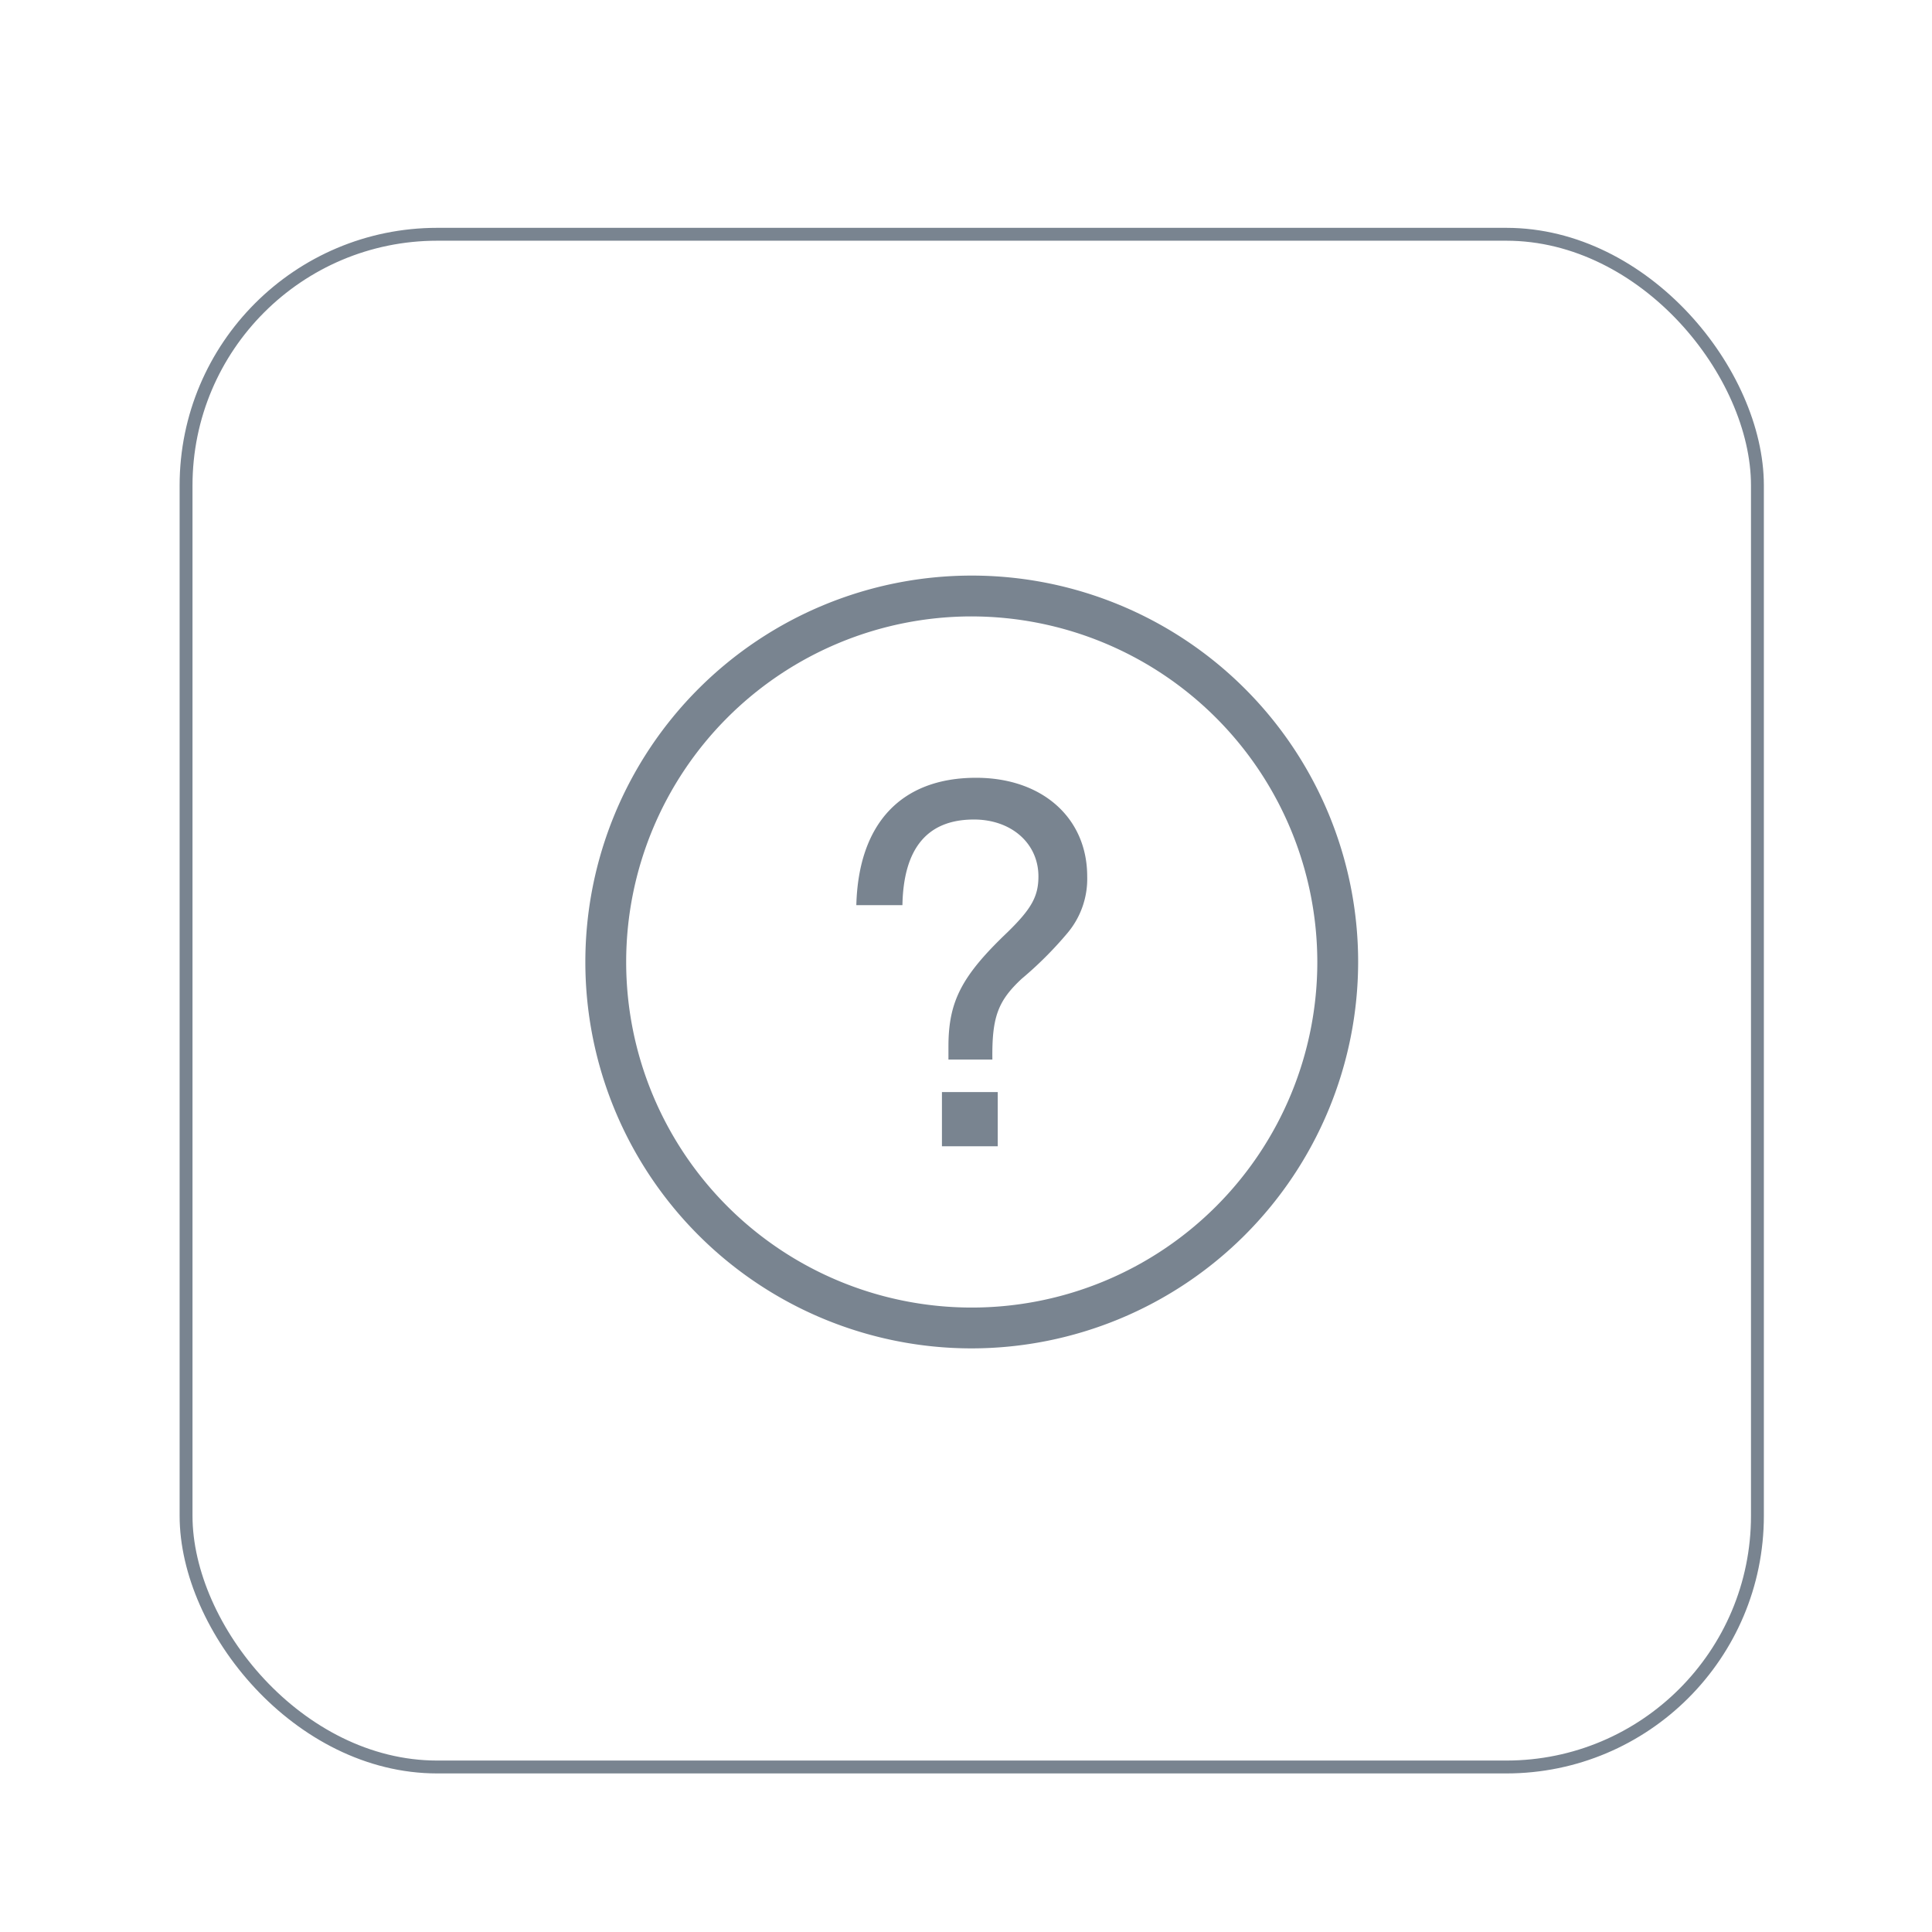 <svg xmlns="http://www.w3.org/2000/svg" xmlns:xlink="http://www.w3.org/1999/xlink" width="150" height="150" viewBox="0 0 150 150">
  <defs>
    <filter id="Rechteck_148384" x="4.945" y="8.689" width="141" height="138" filterUnits="userSpaceOnUse">
      <feOffset dy="3" input="SourceAlpha"/>
      <feGaussianBlur stdDeviation="3" result="blur"/>
      <feFlood flood-opacity="0.161"/>
      <feComposite operator="in" in2="blur"/>
      <feComposite in="SourceGraphic"/>
    </filter>
    <clipPath id="clip-path">
      <rect id="Rechteck_119" data-name="Rechteck 119" width="60" height="60" fill="#798490"/>
    </clipPath>
  </defs>
  <g id="Gruppe_163669" data-name="Gruppe 163669" transform="translate(-1074.445 -1571.131)">
    <rect id="Rechteck_148419" data-name="Rechteck 148419" width="150" height="150" transform="translate(1074.445 1571.131)" fill="#fff"/>
    <g id="Gruppe_163668" data-name="Gruppe 163668">
      <g id="Gruppe_163446" data-name="Gruppe 163446" transform="translate(360.391 -54.18)">
        <g transform="matrix(1, 0, 0, 1, 714.05, 1625.31)" filter="url(#Rechteck_148384)">
          <g id="Rechteck_148384-2" data-name="Rechteck 148384" transform="translate(13.95 14.69)" fill="#fff" stroke="#798490" stroke-width="1">
            <rect width="123" height="120" rx="20" stroke="none"/>
            <rect x="0.5" y="0.5" width="122" height="119" rx="19.5" fill="none"/>
          </g>
        </g>
      </g>
    </g>
    <g id="Gruppe_924" data-name="Gruppe 924" transform="translate(1119.891 1615.82)">
      <g id="Gruppe_717" data-name="Gruppe 717" clip-path="url(#clip-path)">
        <path id="Pfad_1789" data-name="Pfad 1789" d="M30,60A30,30,0,1,1,60,30,30.034,30.034,0,0,1,30,60m0-56.83A26.83,26.83,0,1,0,56.83,30,26.861,26.861,0,0,0,30,3.171" transform="translate(0 -0.001)" fill="#798490"/>
        <path id="Pfad_1790" data-name="Pfad 1790" d="M86.8,81.3v-1.01c0-3.492,1.01-5.469,4.586-8.877,1.851-1.809,2.4-2.776,2.4-4.333,0-2.566-2.1-4.417-5.006-4.417-3.618,0-5.47,2.23-5.553,6.647H79.648c.168-6.353,3.492-9.887,9.3-9.887,5.133,0,8.625,3.113,8.625,7.657a6.528,6.528,0,0,1-1.514,4.375,28.913,28.913,0,0,1-3.576,3.576c-1.851,1.725-2.314,2.987-2.272,6.269Zm3.828,6.732H86.295V83.822h4.333Z" transform="translate(-58.609 -43.725)" fill="#798490"/>
      </g>
    </g>
  </g>
</svg>
